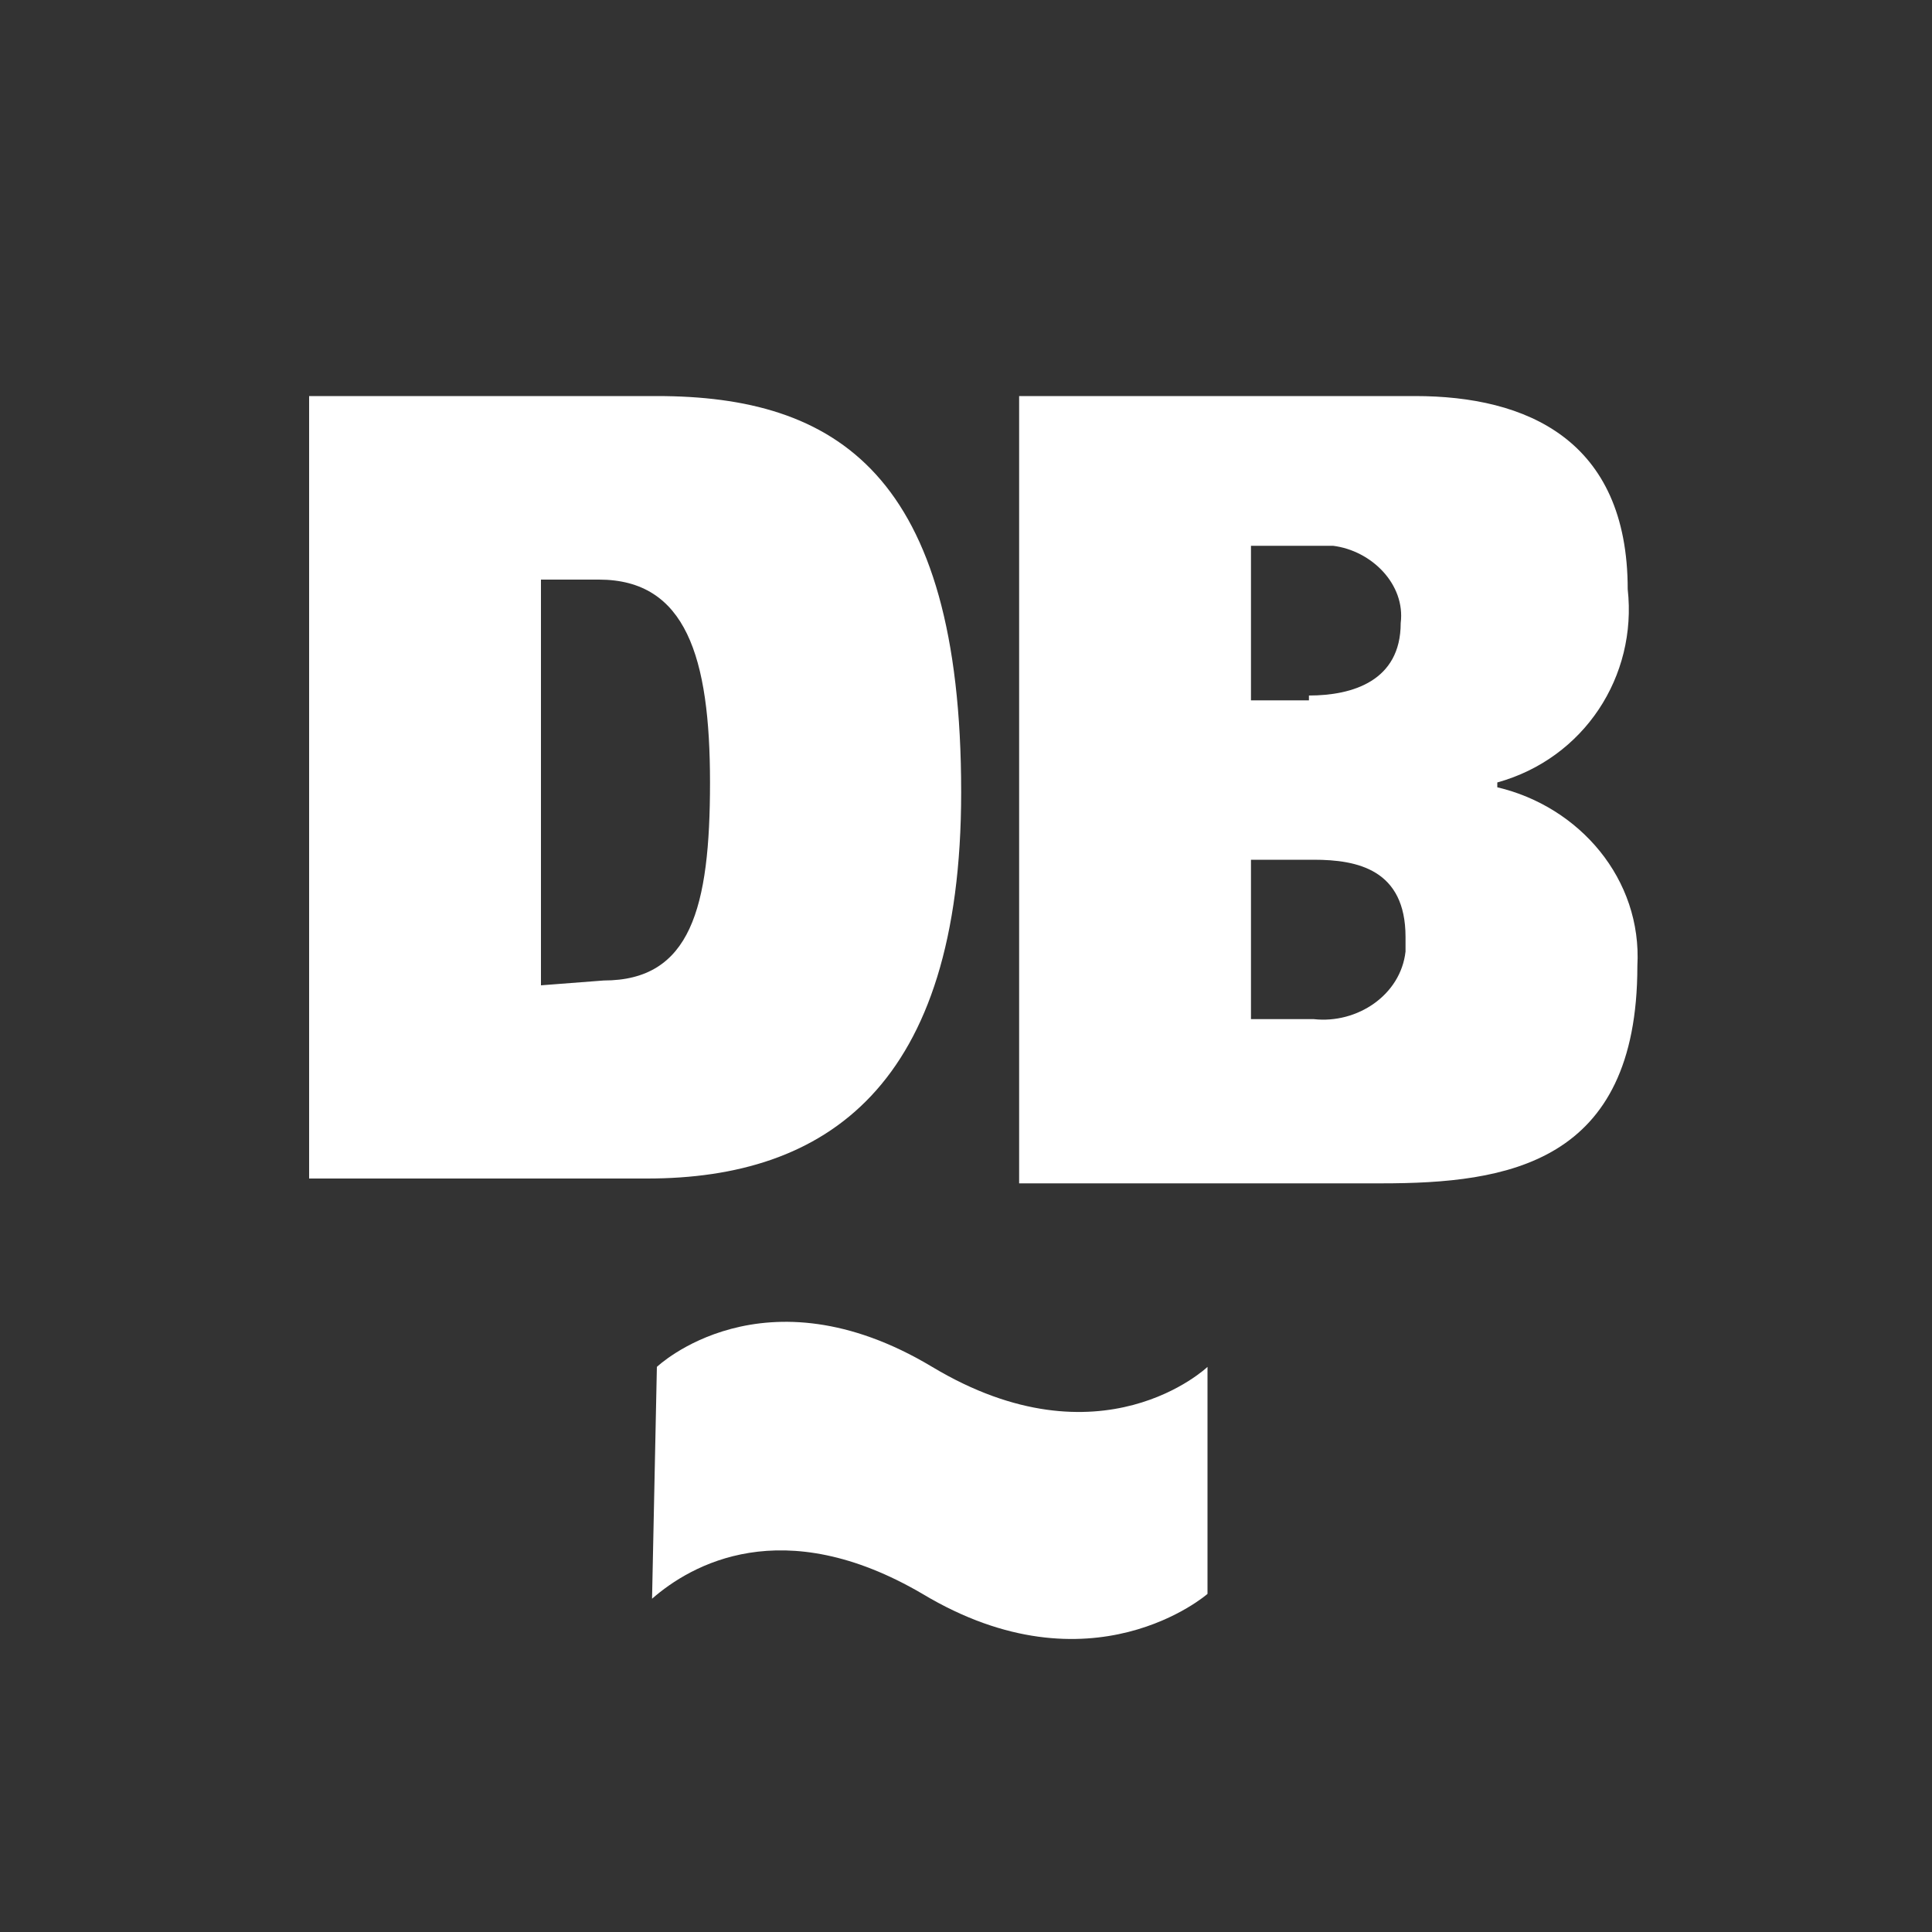 <svg xmlns="http://www.w3.org/2000/svg" viewBox="0 0 40 40" xmlns:v="https://vecta.io/nano"><rect x="0" y="0" width="40" height="40" fill="#333333" stroke="none"/><path d="M13.6 28.3s2.2-2.1 5.7 0 5.7 0 5.7 0V33s-2.4 2.1-5.9 0c-2.9-1.7-4.8-.6-5.6.1l.1-4.8zM29.3 8.2c2.3 0 4.4.9 4.4 4 .2 1.8-.9 3.5-2.7 4v.1c1.7.4 3 1.9 2.9 3.7 0 4.1-2.7 4.5-5.3 4.5h-7.5V8.2h8.2zm-15.7 0c3.7 0 6.3 1.6 6.3 8.2 0 6.1-2.8 8-6.5 8h-7V8.2h7.2zm13.6 9.6h-1.3v3.3h1.3c.9.1 1.8-.5 1.9-1.4v-.3c0-1.4-1-1.6-1.9-1.6zM12.4 12h-1.2v8.4l1.3-.1c1.8 0 2.2-1.5 2.2-4.1s-.5-4.2-2.3-4.2zm14.9-.7h-1.4v3.2h1.2v-.1c.9 0 1.9-.3 1.9-1.5.1-.8-.6-1.5-1.4-1.6h-.3z" fill="#fff"/></svg>